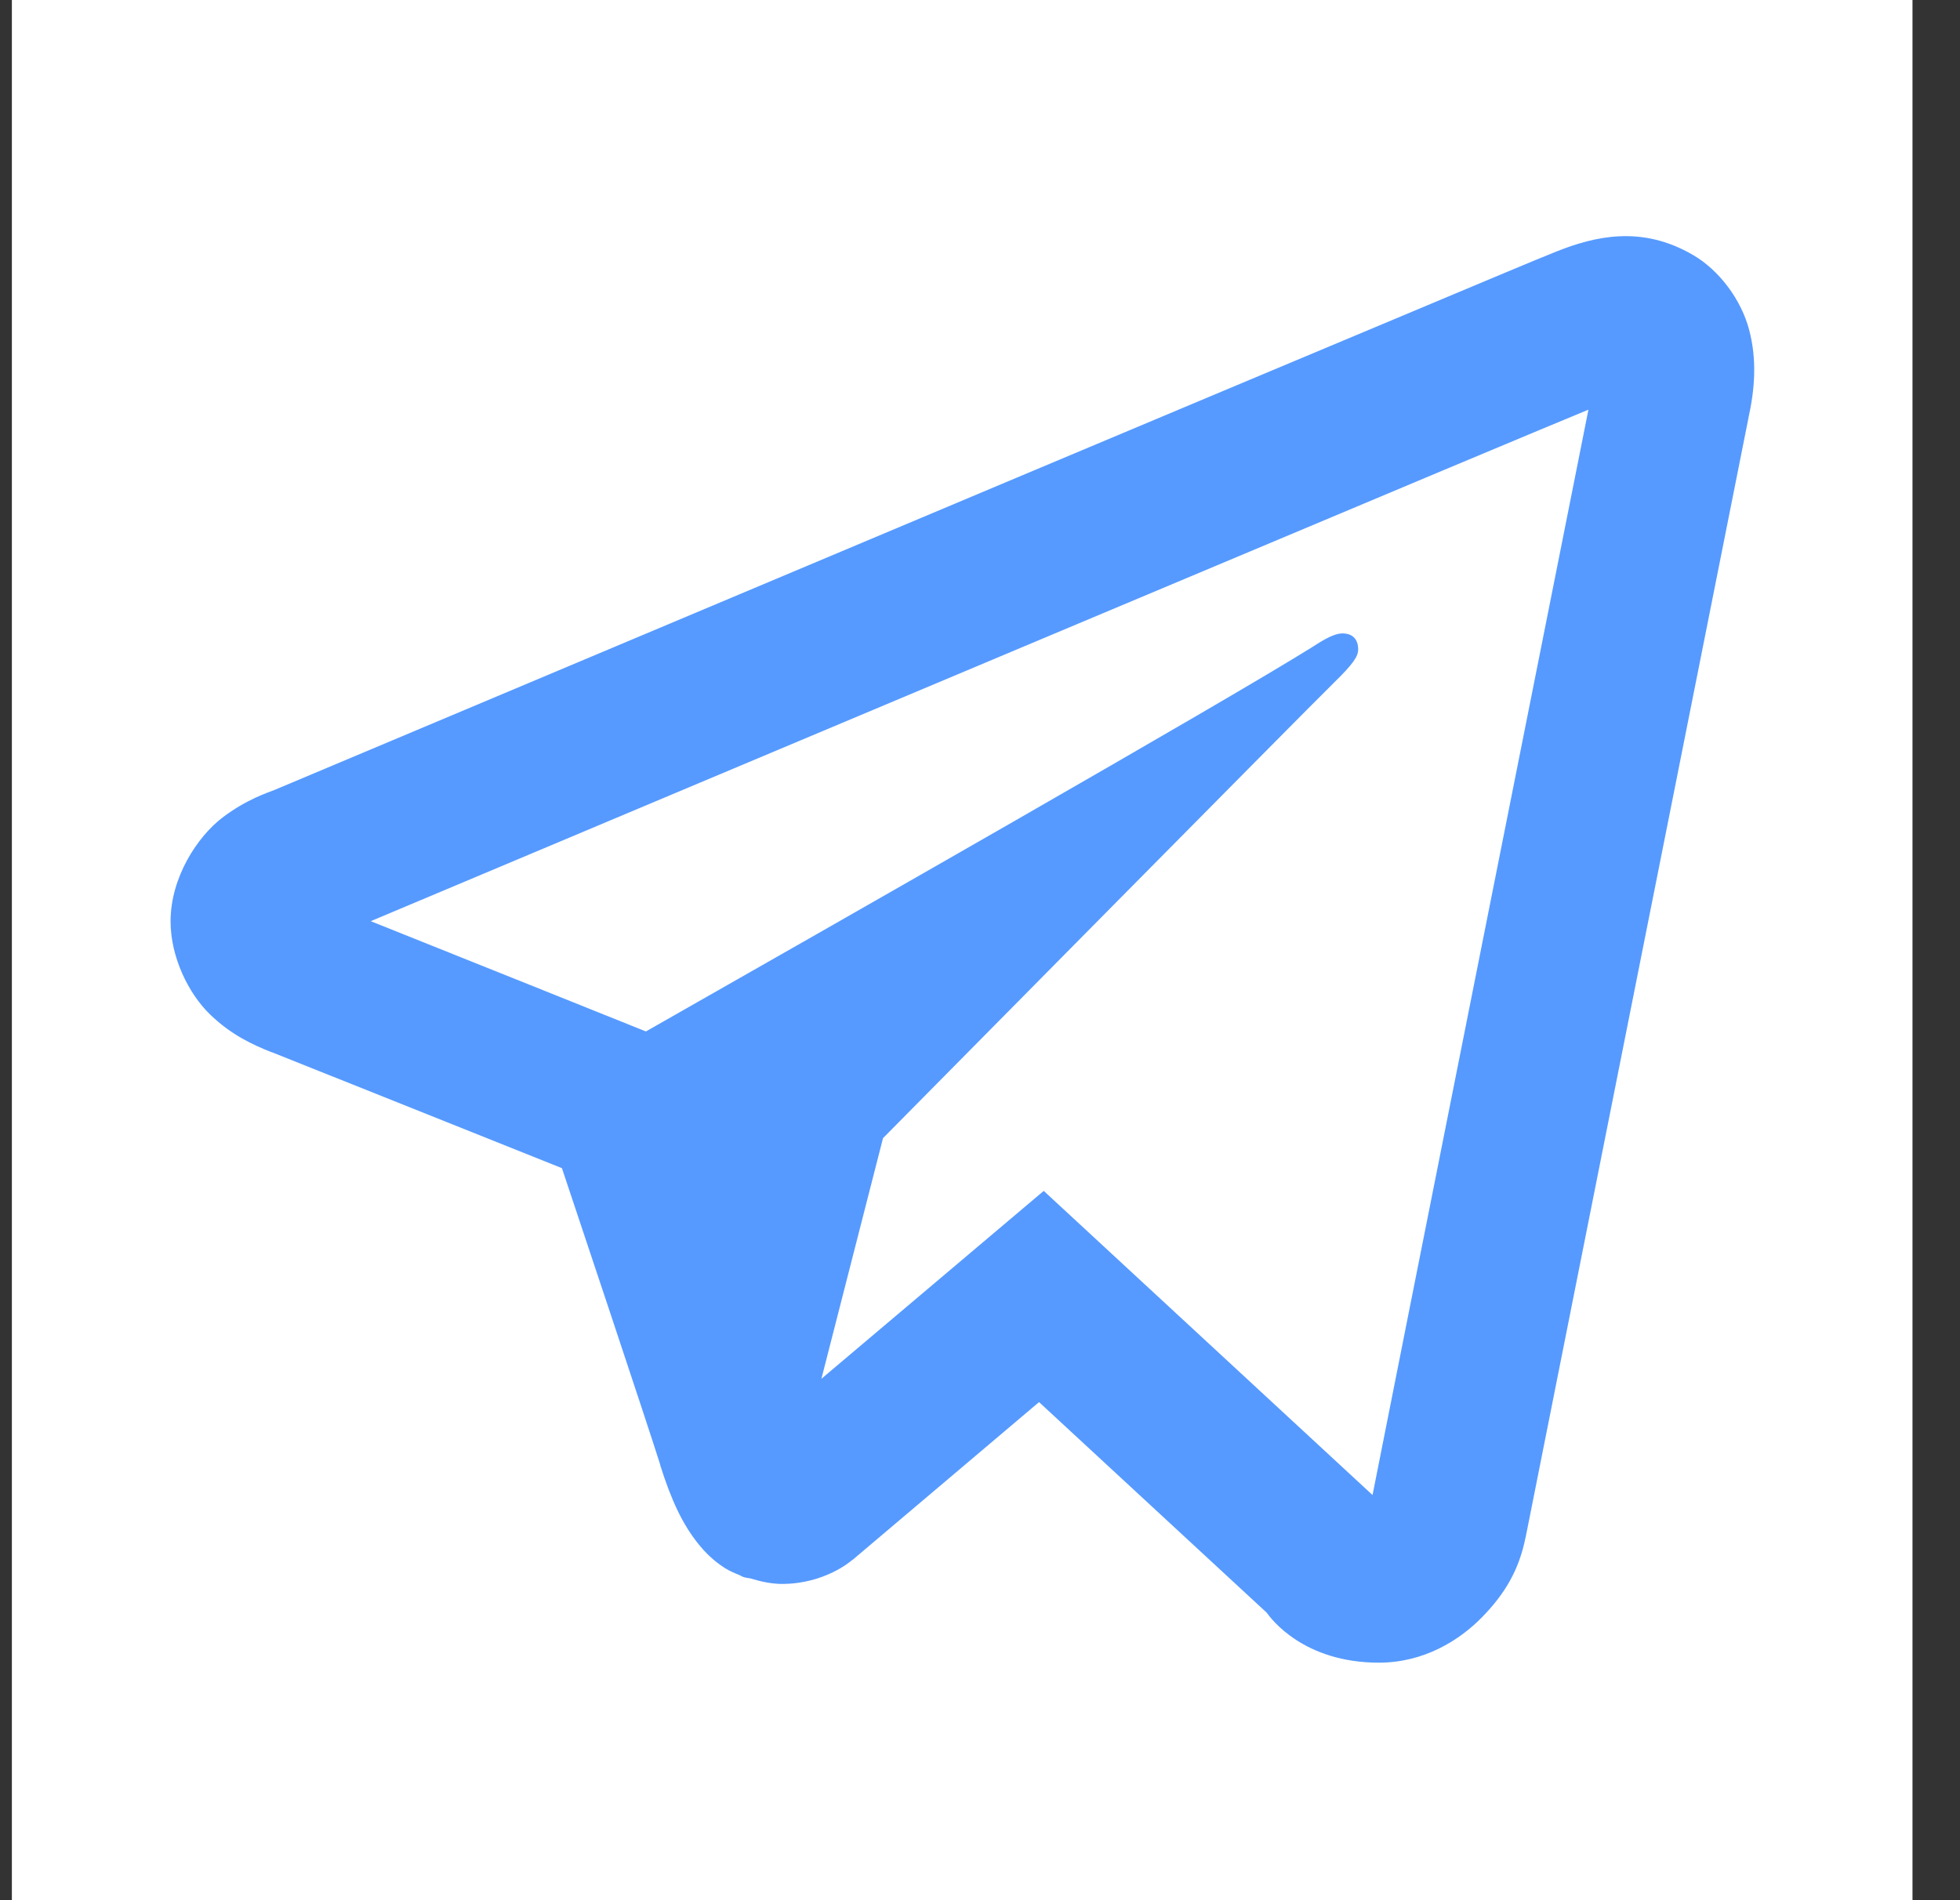 <svg width="33" height="32" viewBox="0 0 33 32" fill="none" xmlns="http://www.w3.org/2000/svg">
<rect x="0" y="0" width="33" height="32" fill="#333333" stroke="none"/>
<g id="Telegram App">
<rect width="32" height="32" transform="translate(0.2)" fill="white"/>
<path id="Vector" d="M27.27 3.979C26.885 3.996 26.532 4.107 26.221 4.229C25.934 4.342 24.904 4.775 23.263 5.464C21.622 6.152 19.448 7.064 17.13 8.039C12.495 9.989 7.286 12.182 4.617 13.305C4.525 13.343 4.153 13.457 3.742 13.771C3.33 14.086 2.872 14.769 2.872 15.516C2.872 16.118 3.173 16.732 3.536 17.083C3.899 17.435 4.268 17.599 4.575 17.721V17.719C5.615 18.133 8.721 19.376 9.461 19.672C9.723 20.458 10.849 23.823 11.117 24.669H11.114C11.304 25.268 11.488 25.659 11.745 25.984C11.873 26.147 12.026 26.295 12.213 26.412C12.285 26.456 12.365 26.491 12.445 26.523C12.456 26.528 12.468 26.529 12.479 26.534L12.448 26.526C12.471 26.535 12.492 26.549 12.515 26.557C12.554 26.571 12.581 26.57 12.633 26.581C12.815 26.637 12.998 26.674 13.166 26.674C13.891 26.674 14.336 26.281 14.336 26.281L14.364 26.261L17.494 23.612L21.328 27.159C21.398 27.258 21.946 28 23.216 28C23.973 28 24.572 27.625 24.955 27.232C25.339 26.839 25.577 26.436 25.685 25.891L25.687 25.888C25.773 25.448 29.442 7.021 29.442 7.021L29.435 7.052C29.549 6.542 29.582 6.049 29.448 5.547C29.313 5.045 28.949 4.554 28.51 4.297C28.072 4.04 27.656 3.962 27.27 3.979ZM26.744 6.899C26.599 7.627 23.312 24.141 23.109 25.177L17.573 20.055L13.83 23.219L14.867 19.167C14.867 19.167 22.017 11.929 22.448 11.508C22.794 11.171 22.867 11.052 22.867 10.935C22.867 10.779 22.787 10.667 22.601 10.667C22.435 10.667 22.208 10.826 22.088 10.901C20.563 11.852 14.069 15.553 10.875 17.37C10.682 17.293 7.797 16.134 6.242 15.513C9.008 14.349 13.748 12.354 18.164 10.498C20.481 9.523 22.655 8.61 24.294 7.922C25.678 7.342 26.4 7.041 26.744 6.899ZM23.07 25.367H23.073C23.073 25.368 23.07 25.375 23.07 25.375C23.072 25.366 23.069 25.374 23.07 25.367Z" fill="#569AFF"/>
</g>
</svg>

